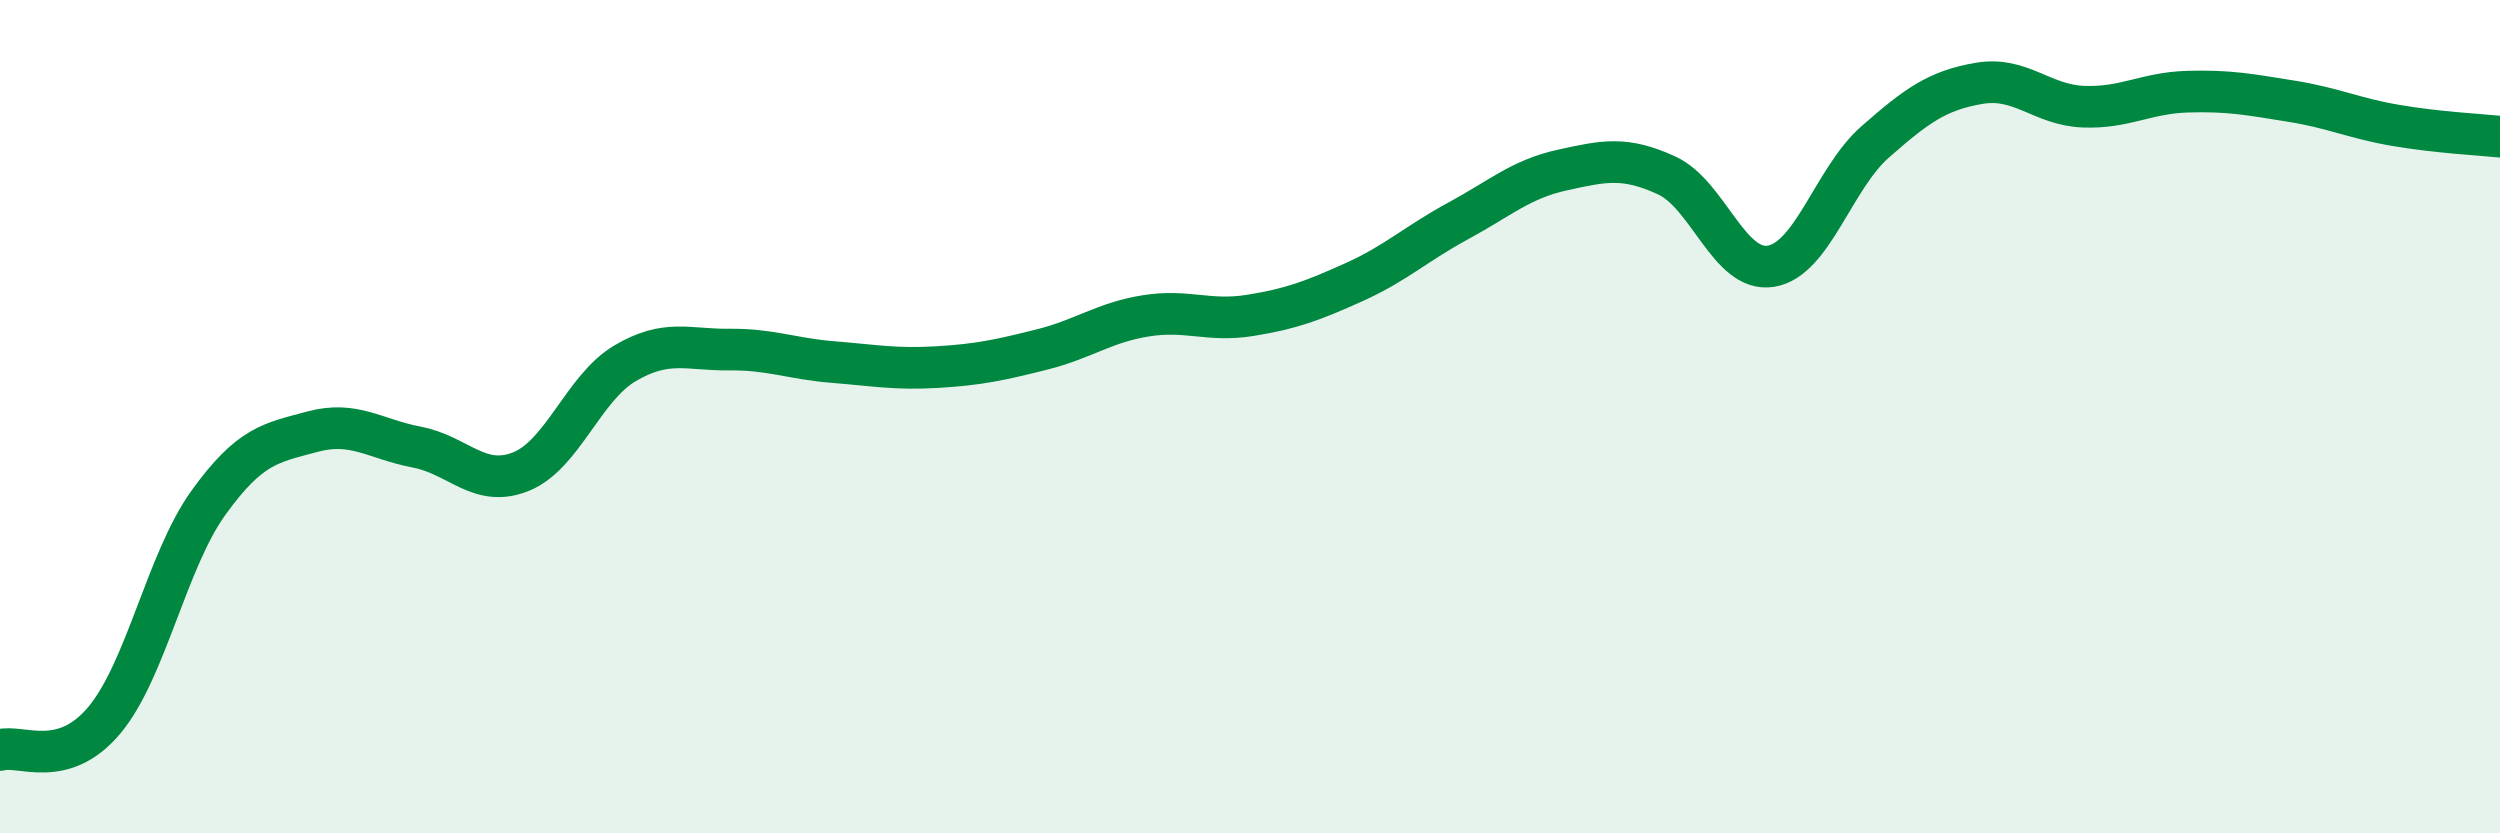 
    <svg width="60" height="20" viewBox="0 0 60 20" xmlns="http://www.w3.org/2000/svg">
      <path
        d="M 0,18 C 0.5,17.86 1.5,18.48 2.5,17.29 C 3.5,16.1 4,13.46 5,12.07 C 6,10.68 6.5,10.63 7.5,10.36 C 8.5,10.09 9,10.54 10,10.73 C 11,10.92 11.5,11.72 12.5,11.32 C 13.5,10.92 14,9.31 15,8.72 C 16,8.13 16.5,8.4 17.5,8.39 C 18.5,8.38 19,8.61 20,8.69 C 21,8.77 21.5,8.87 22.5,8.81 C 23.5,8.75 24,8.64 25,8.39 C 26,8.14 26.5,7.74 27.5,7.58 C 28.5,7.42 29,7.73 30,7.57 C 31,7.41 31.5,7.22 32.5,6.77 C 33.5,6.32 34,5.84 35,5.3 C 36,4.76 36.5,4.3 37.5,4.08 C 38.5,3.86 39,3.75 40,4.21 C 41,4.67 41.5,6.55 42.5,6.39 C 43.5,6.23 44,4.29 45,3.41 C 46,2.53 46.5,2.17 47.5,2 C 48.5,1.83 49,2.52 50,2.56 C 51,2.6 51.5,2.23 52.5,2.2 C 53.5,2.17 54,2.27 55,2.43 C 56,2.59 56.5,2.84 57.5,3.01 C 58.5,3.18 59.5,3.23 60,3.28L60 20L0 20Z"
        fill="#008740"
        opacity="0.1"
        stroke-linecap="round"
        stroke-linejoin="round"
      />
      <path
        d="M 0,18 C 0.5,17.86 1.5,18.48 2.5,17.29 C 3.5,16.1 4,13.46 5,12.07 C 6,10.68 6.5,10.63 7.5,10.36 C 8.5,10.09 9,10.54 10,10.73 C 11,10.92 11.5,11.72 12.5,11.32 C 13.5,10.92 14,9.31 15,8.72 C 16,8.13 16.5,8.4 17.5,8.39 C 18.5,8.38 19,8.61 20,8.69 C 21,8.77 21.5,8.87 22.5,8.81 C 23.5,8.75 24,8.64 25,8.39 C 26,8.14 26.5,7.74 27.5,7.58 C 28.5,7.42 29,7.73 30,7.57 C 31,7.41 31.5,7.22 32.5,6.77 C 33.5,6.32 34,5.84 35,5.3 C 36,4.76 36.5,4.3 37.5,4.08 C 38.5,3.86 39,3.75 40,4.21 C 41,4.67 41.5,6.55 42.5,6.39 C 43.5,6.23 44,4.29 45,3.41 C 46,2.53 46.5,2.17 47.5,2 C 48.5,1.83 49,2.52 50,2.56 C 51,2.6 51.5,2.23 52.5,2.2 C 53.5,2.17 54,2.27 55,2.43 C 56,2.59 56.5,2.84 57.5,3.01 C 58.5,3.18 59.5,3.23 60,3.28"
        stroke="#008740"
        stroke-width="1"
        fill="none"
        stroke-linecap="round"
        stroke-linejoin="round"
      />
    </svg>
  